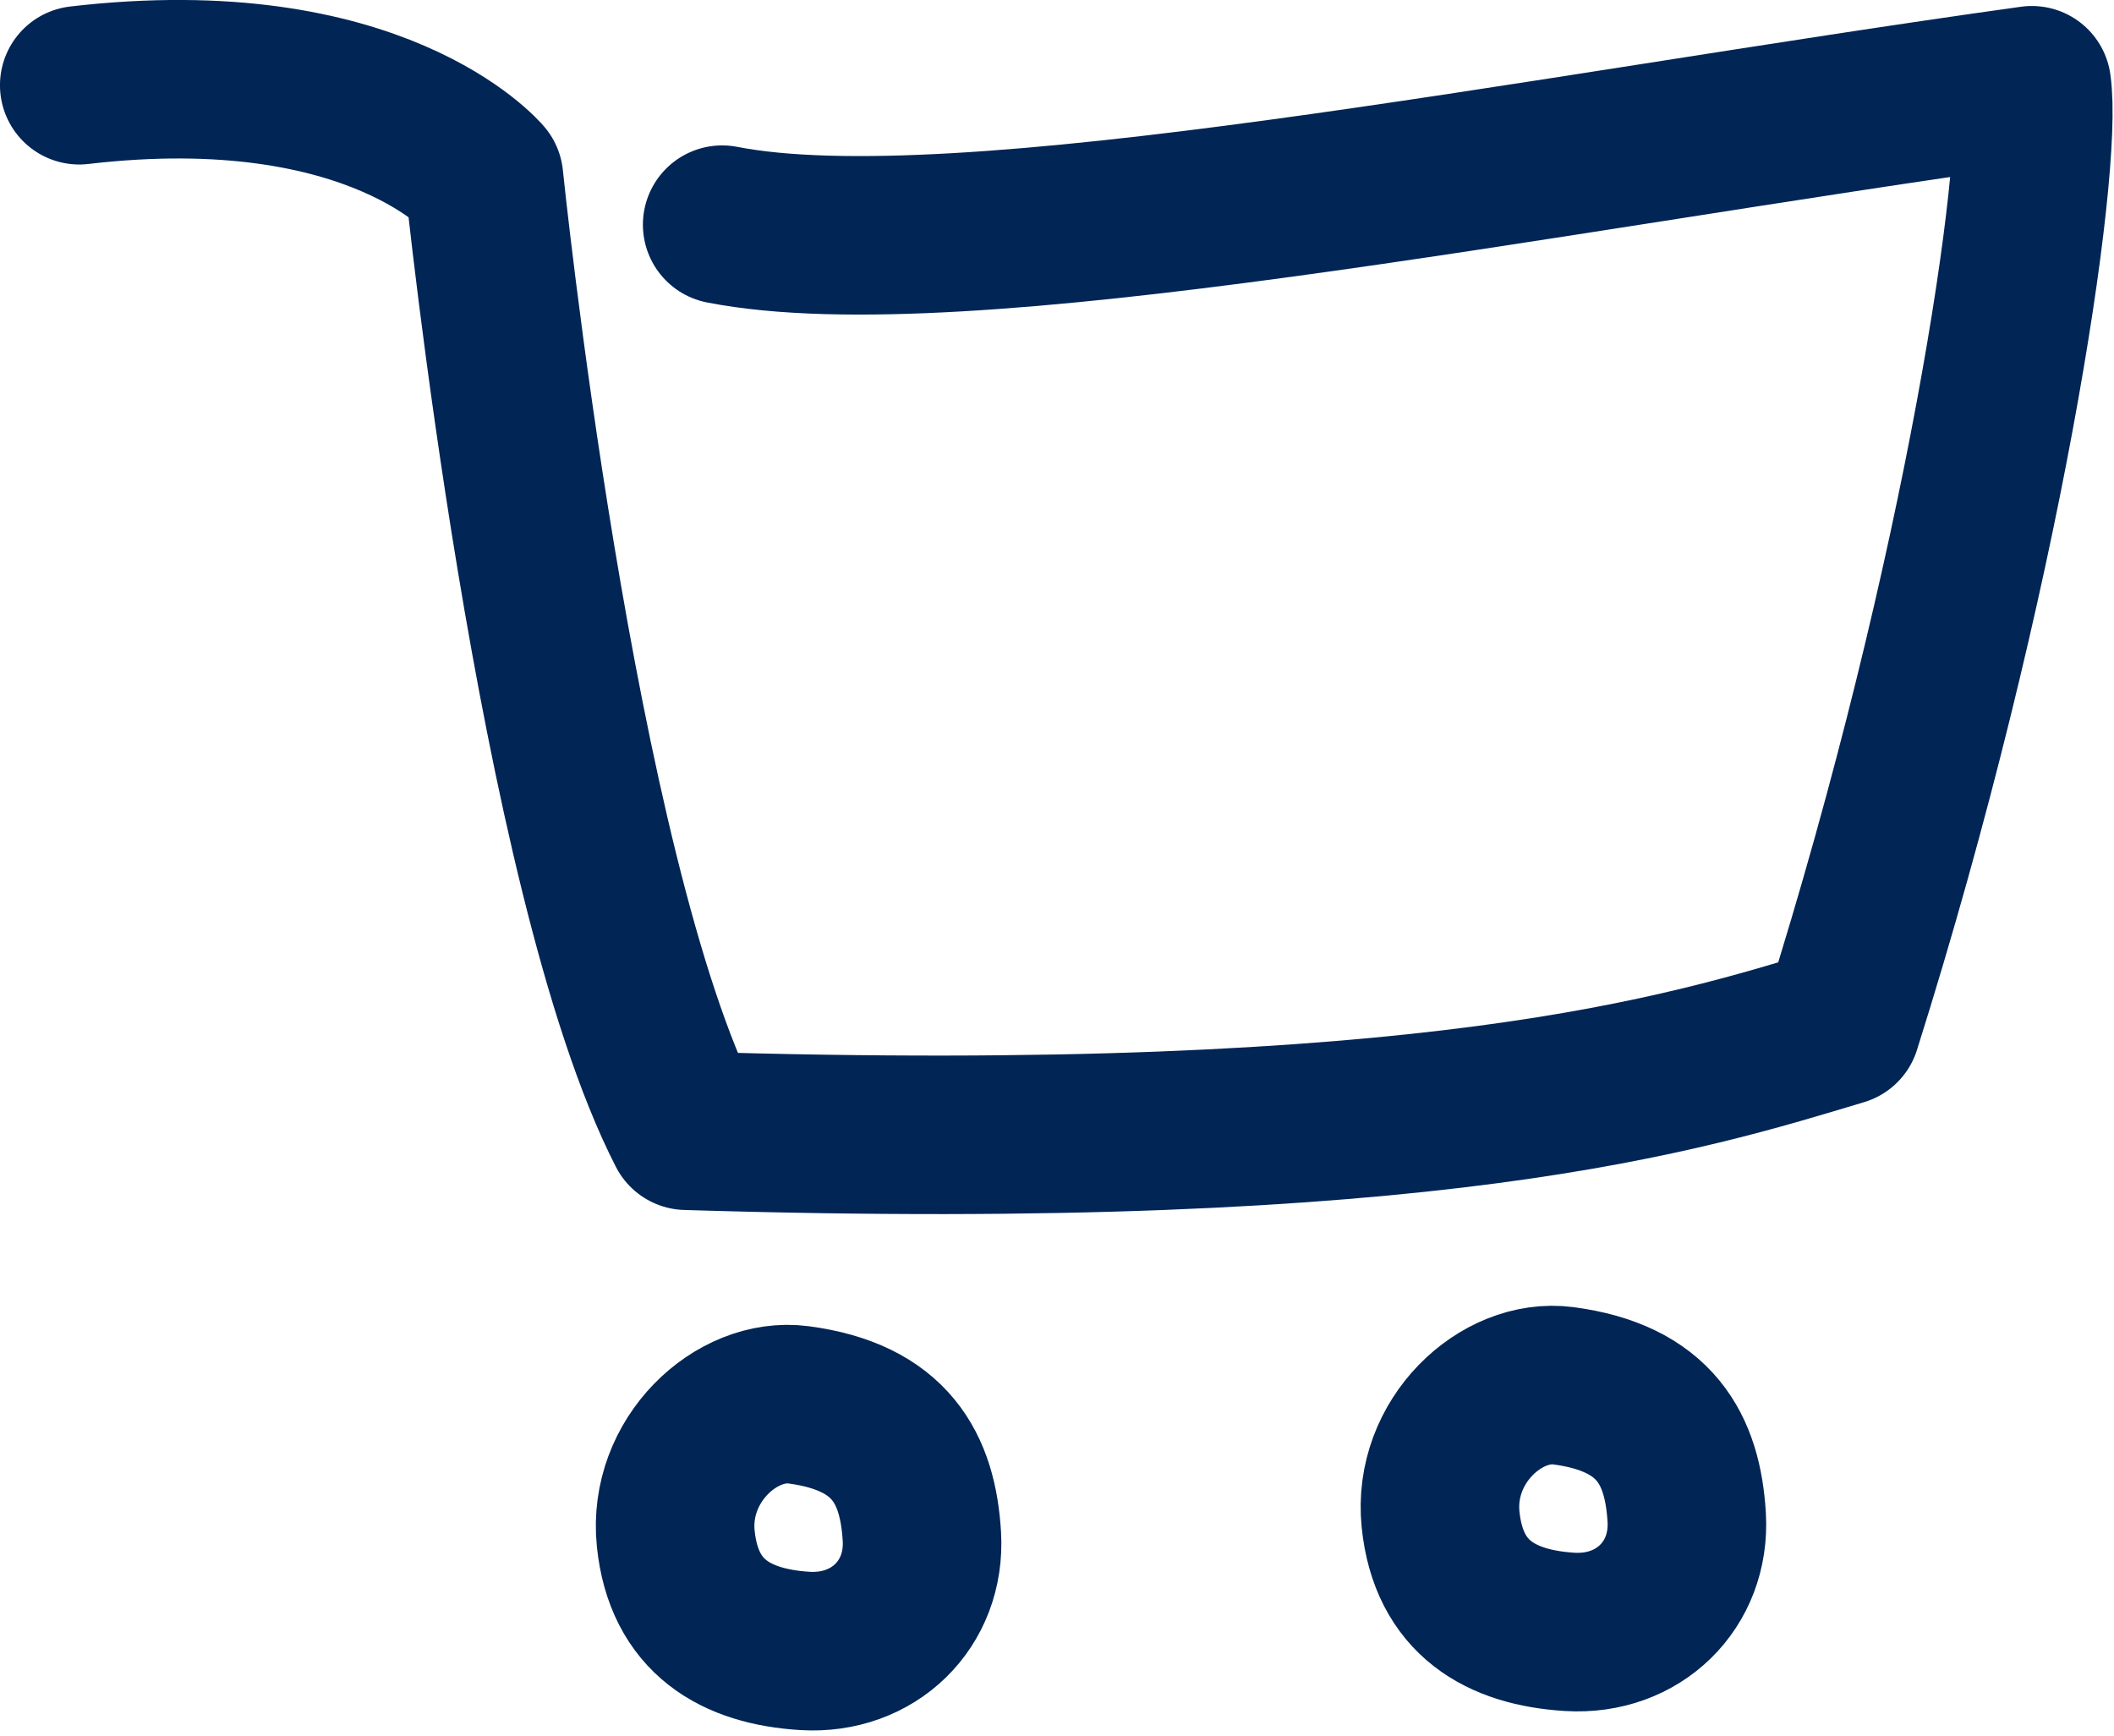 <?xml version="1.0" encoding="UTF-8" standalone="no"?>
<!DOCTYPE svg PUBLIC "-//W3C//DTD SVG 1.1//EN" "http://www.w3.org/Graphics/SVG/1.1/DTD/svg11.dtd">
<svg width="100%" height="100%" viewBox="0 0 2112 1734" version="1.1" xmlns="http://www.w3.org/2000/svg" xmlns:xlink="http://www.w3.org/1999/xlink" xml:space="preserve" xmlns:serif="http://www.serif.com/" style="fill-rule:evenodd;clip-rule:evenodd;stroke-linecap:round;stroke-linejoin:round;stroke-miterlimit:10;">
    <g transform="matrix(5.556,0,0,5.556,0,0)">
        <g transform="matrix(5.556,0,0,5.556,0,0)">
            <g id="Vrstva-1" serif:id="Vrstva 1">
                <g transform="matrix(1,0,0,1,2.564,36.22)">
                    <path d="M0,-33.461C9.633,-34.589 13.101,-30.453 13.101,-30.453C13.101,-30.453 15.413,-7.895 19.652,0.376C43.928,1.128 52.02,-1.503 57.03,-3.007C61.654,-17.67 63.58,-30.829 63.195,-33.461C47.011,-31.205 28.515,-27.445 20.808,-28.949" style="fill:none;fill-rule:nonzero;stroke:rgb(1,37,85);stroke-width:5.13px;"/>
                </g>
                <g transform="matrix(-1,0.026,0.026,1,25.834,53.305)">
                    <path d="M-0.211,-7.833C-3.179,-7.364 -4.018,-5.675 -4.092,-3.475C-4.165,-1.277 -2.426,0.327 -0.211,0.132C2.003,-0.063 3.675,-1.06 3.87,-3.608C4.065,-6.158 1.788,-8.149 -0.211,-7.833Z" style="fill:none;fill-rule:nonzero;stroke:rgb(1,37,85);stroke-width:5.13px;"/>
                </g>
                <g transform="matrix(-1,0.026,0.026,1,50.587,52.688)">
                    <path d="M-0.211,-7.833C-3.179,-7.364 -4.018,-5.675 -4.092,-3.475C-4.165,-1.277 -2.426,0.327 -0.211,0.132C2.003,-0.063 3.675,-1.06 3.87,-3.608C4.065,-6.158 1.788,-8.149 -0.211,-7.833Z" style="fill:none;fill-rule:nonzero;stroke:rgb(1,37,85);stroke-width:5.13px;"/>
                </g>
            </g>
        </g>
    </g>
</svg>
